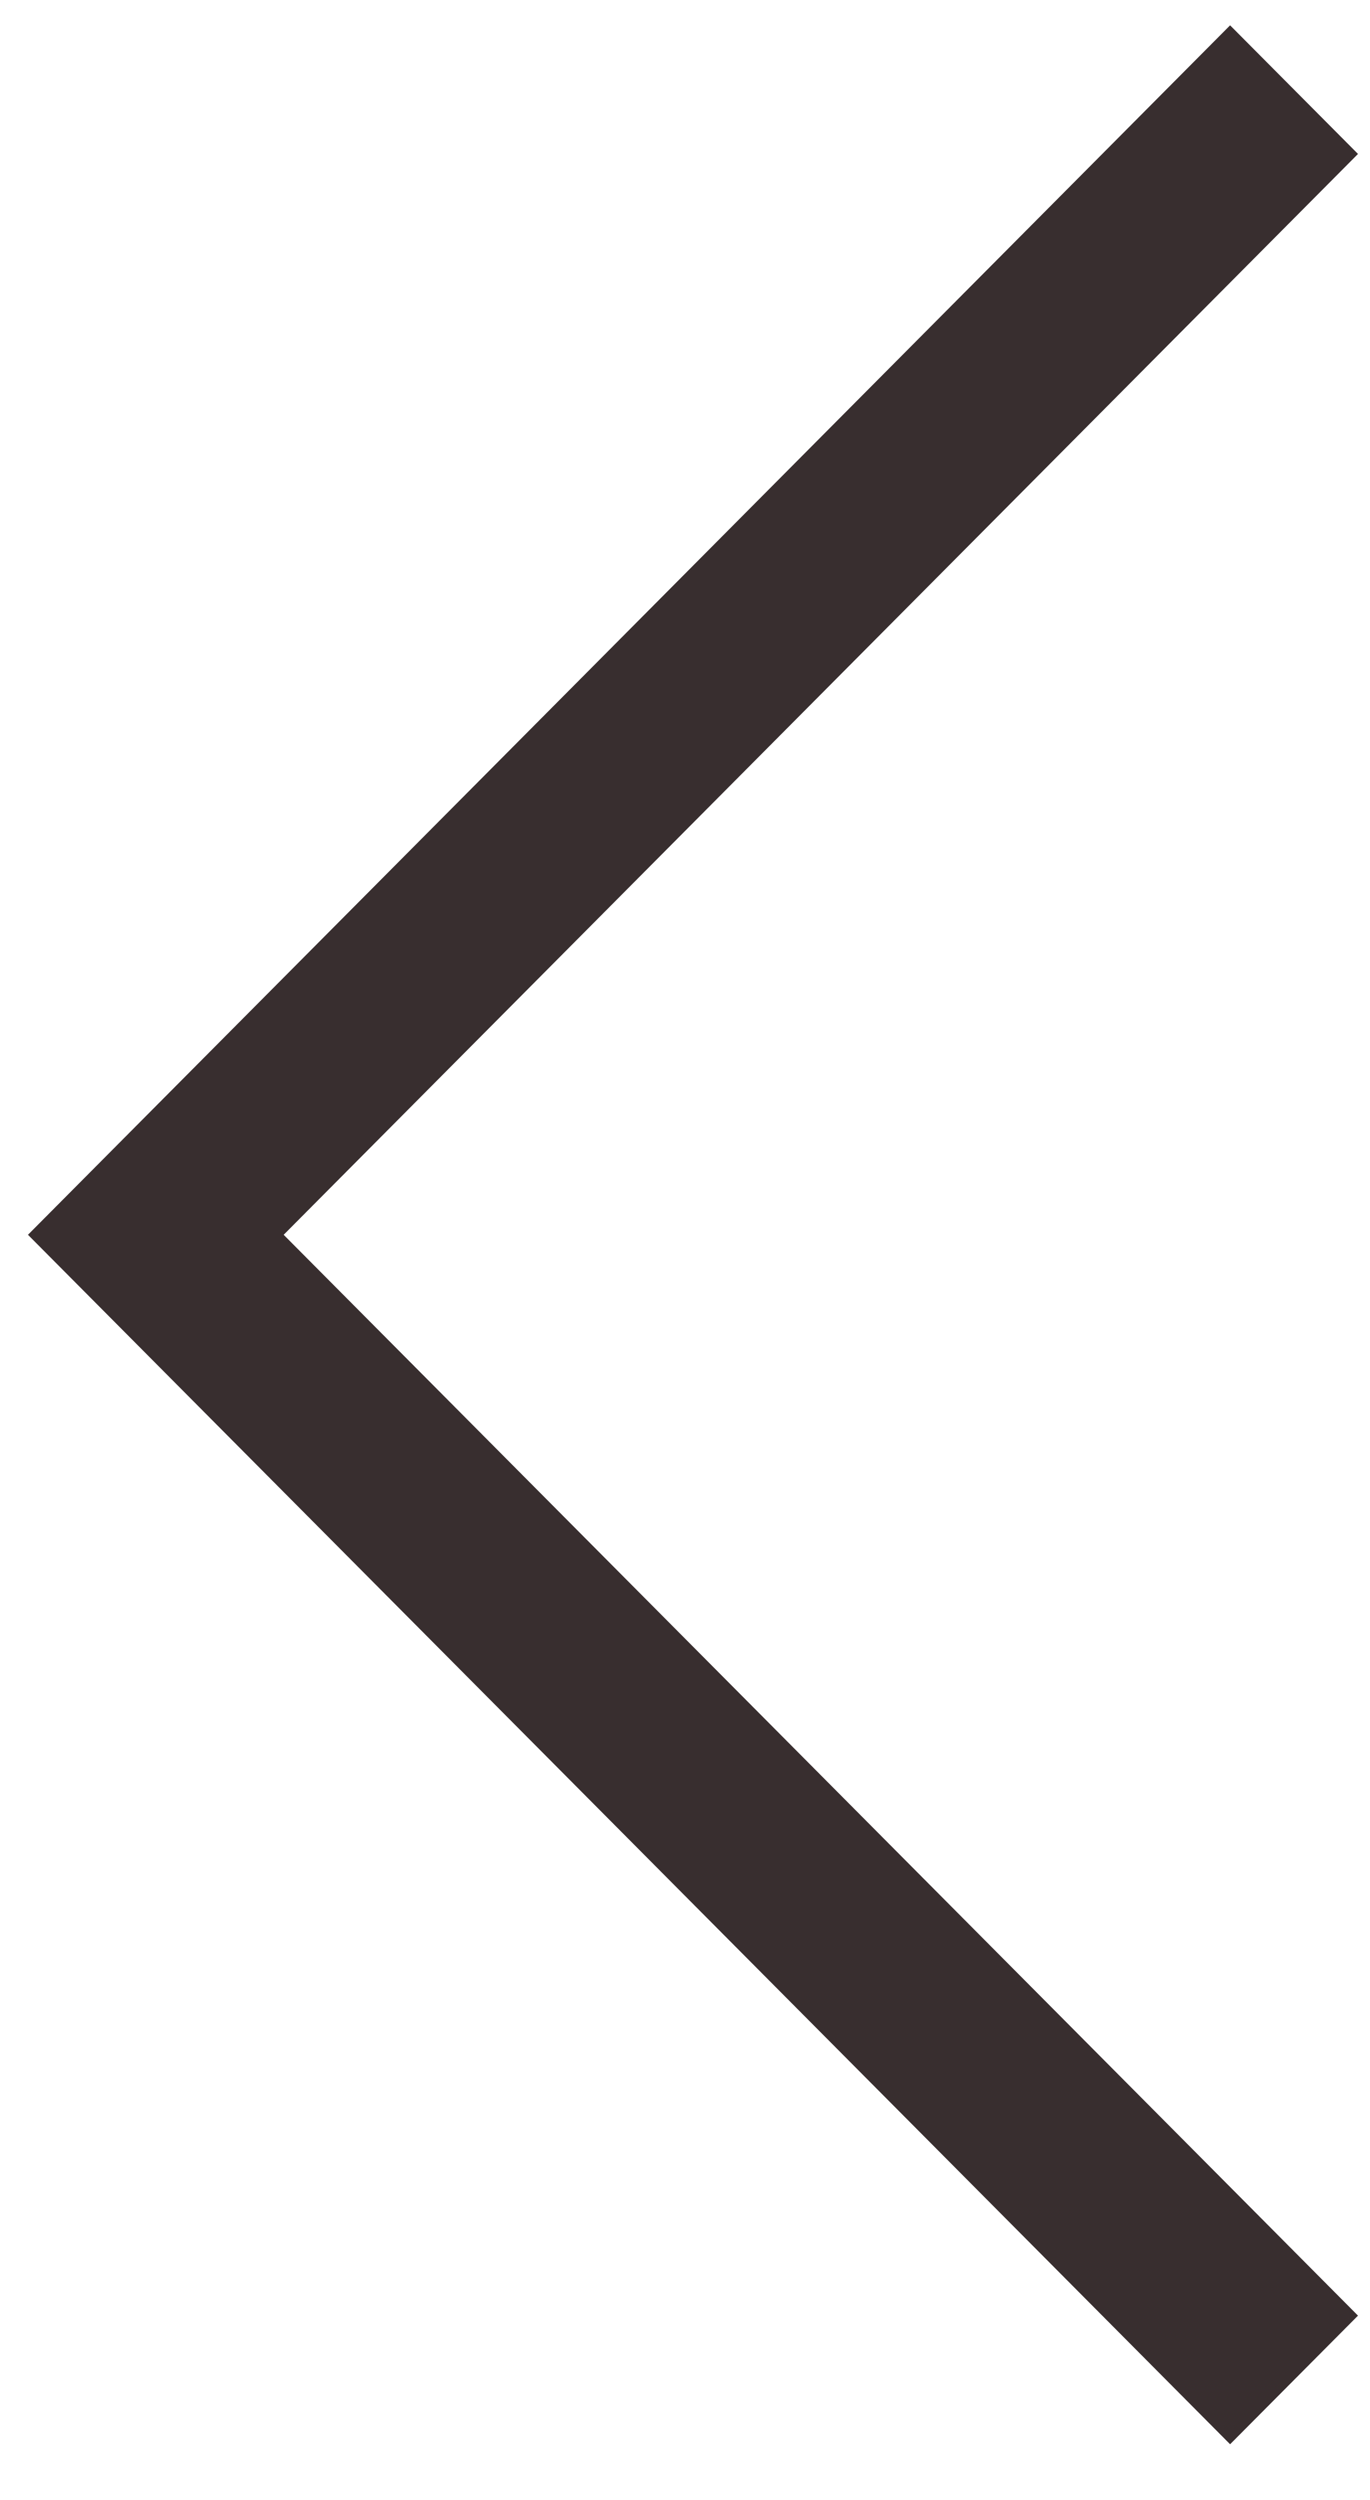 <svg viewBox="0 0 17 31"
 xmlns="http://www.w3.org/2000/svg"
 xmlns:xlink="http://www.w3.org/1999/xlink"
 width="17px" height="31px">
<path fill-rule="evenodd"  fill="rgb(56, 46, 47)"
 d="M15.264,30.310 L16.851,28.715 L3.520,15.312 L16.851,1.909 L15.264,0.314 L0.347,15.312 L15.264,30.310 Z"/>
</svg>